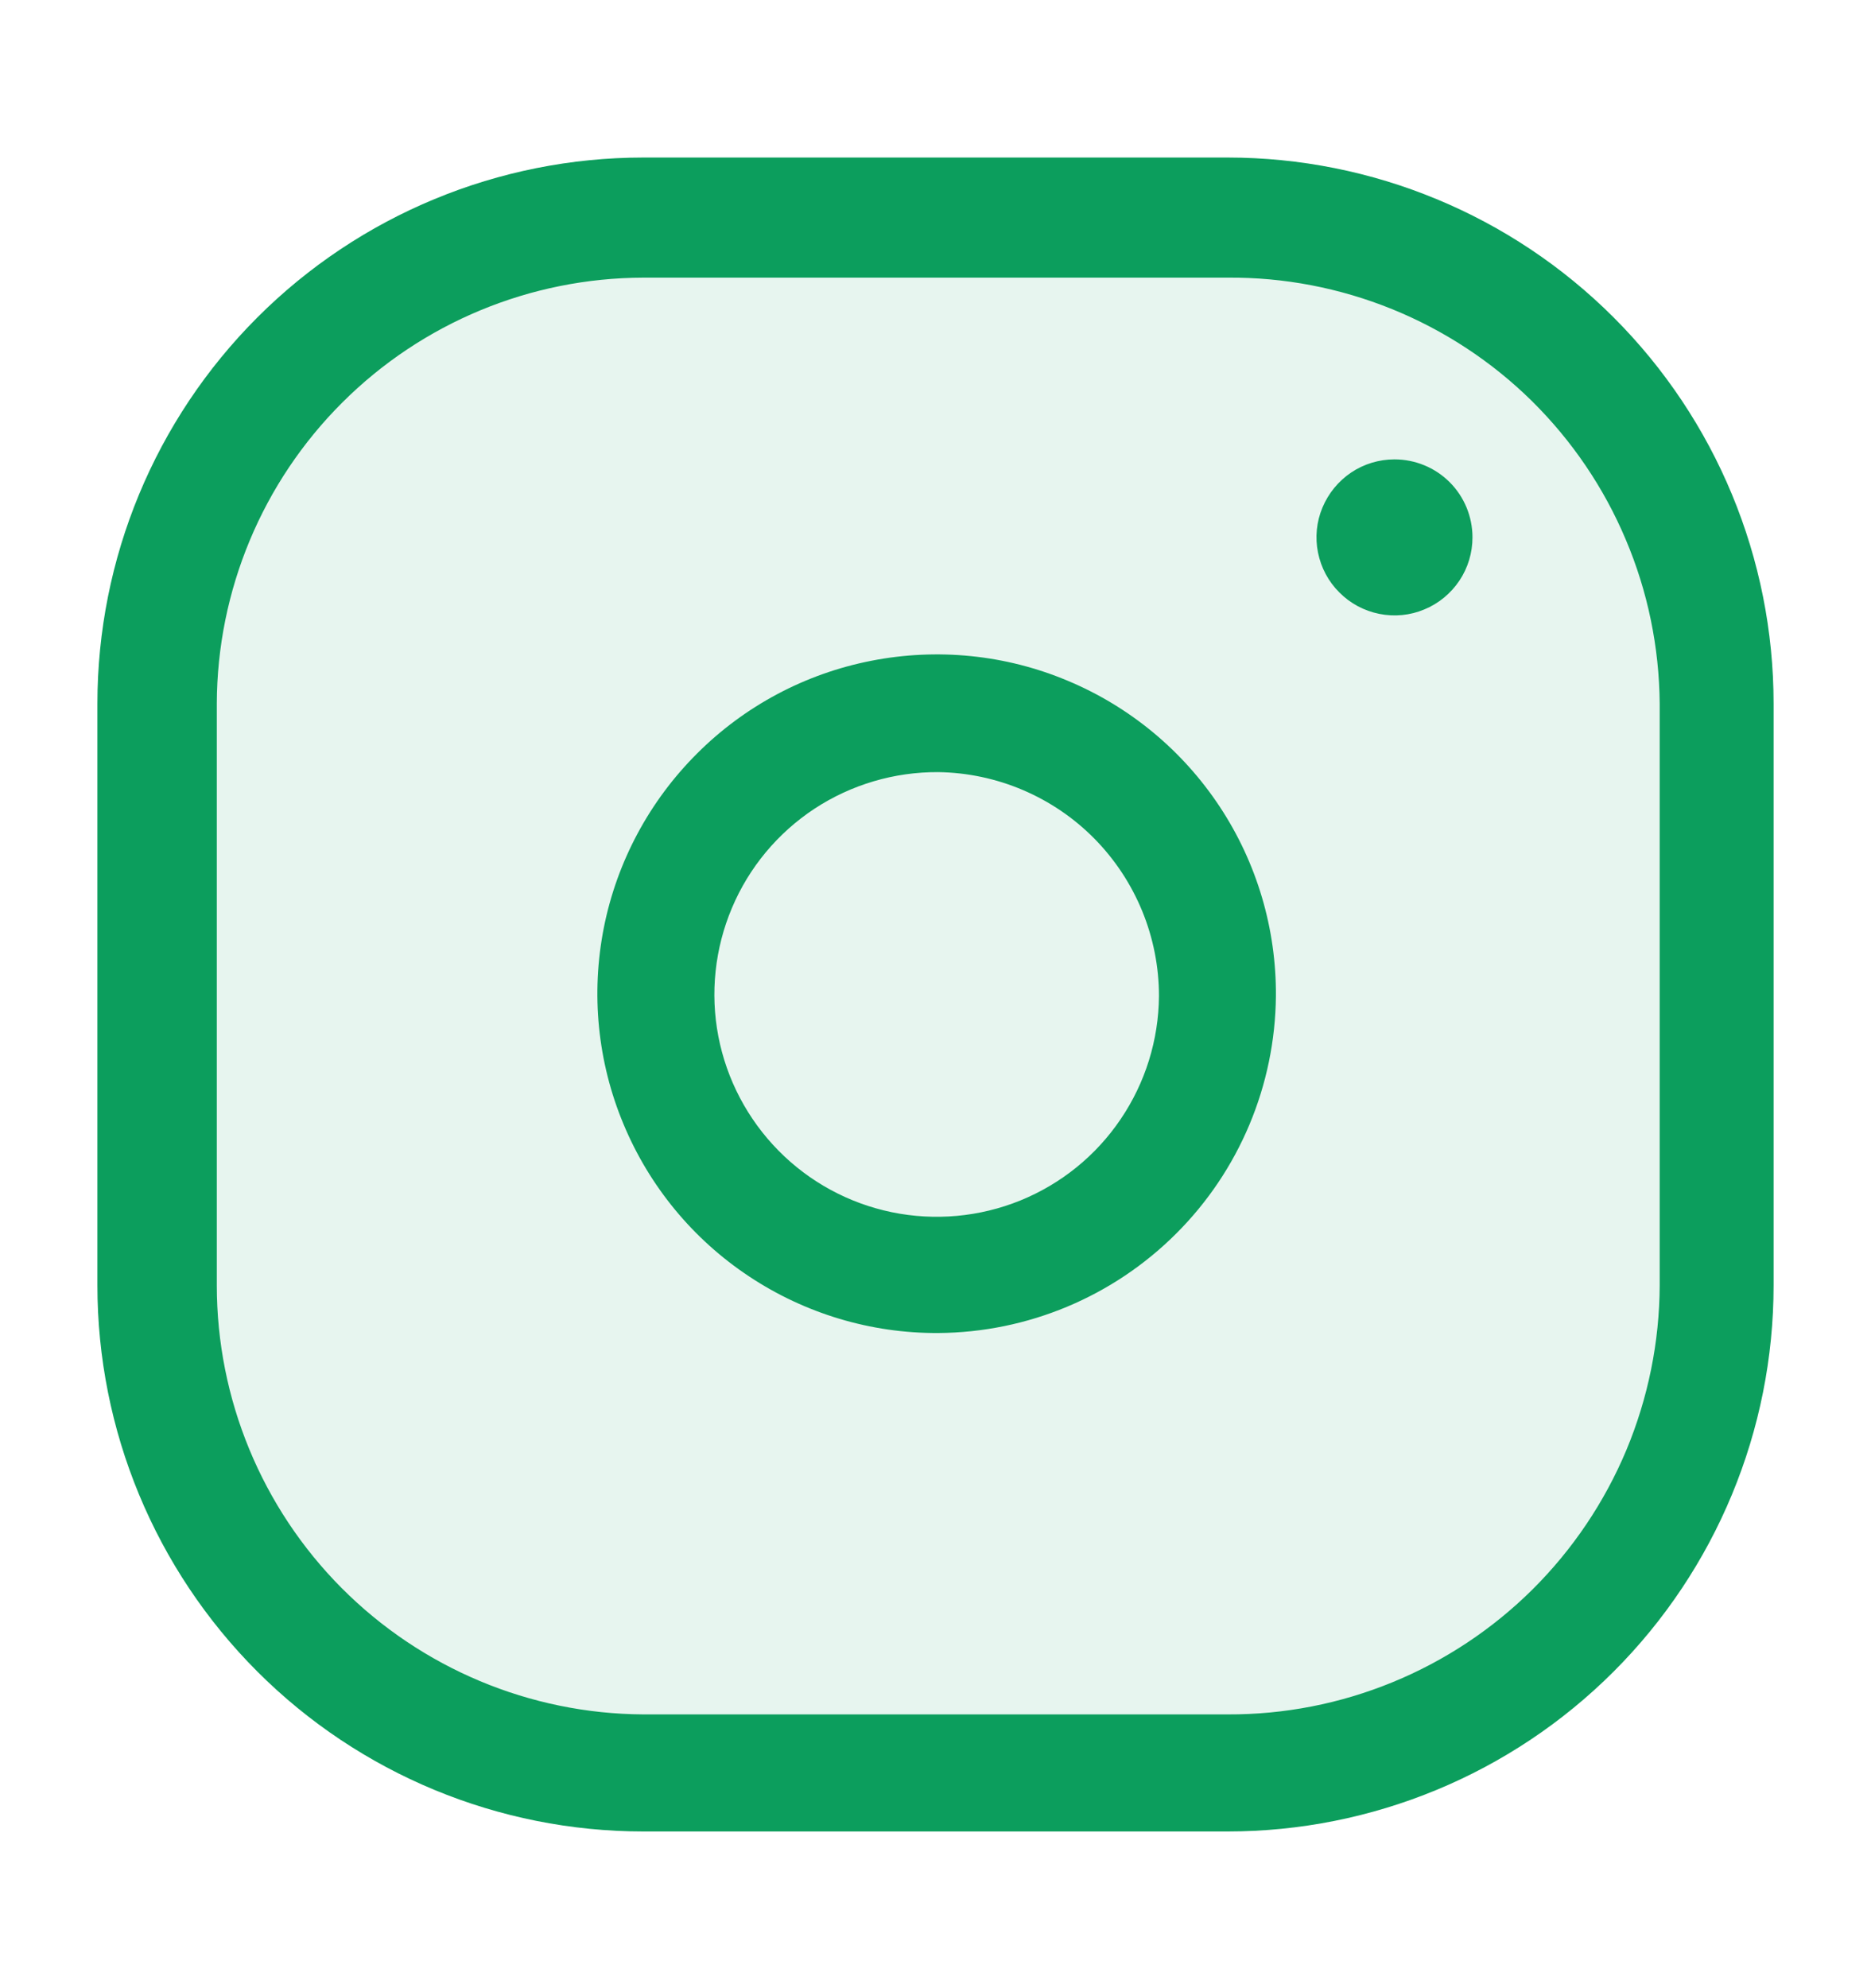 <svg width="16" height="17" viewBox="0 0 16 17" fill="none" xmlns="http://www.w3.org/2000/svg">
<path opacity="0.1" d="M10.466 15.567H5.521C4.295 15.567 3.12 15.08 2.253 14.213C1.387 13.347 0.9 12.171 0.9 10.946V6.021C0.9 4.796 1.387 3.62 2.253 2.754C3.12 1.887 4.295 1.4 5.521 1.4H10.466C11.691 1.4 12.866 1.887 13.733 2.754C14.6 3.62 15.086 4.796 15.086 6.021V10.946C15.086 12.171 14.6 13.347 13.733 14.213C12.866 15.08 11.691 15.567 10.466 15.567Z" fill="#0C9E5D"/>
<path d="M10.498 15.66H5.502C4.264 15.66 3.076 15.168 2.201 14.293C1.325 13.417 0.833 12.229 0.833 10.991V6.016C0.833 4.777 1.325 3.59 2.201 2.714C3.076 1.839 4.264 1.347 5.502 1.347H10.498C11.736 1.347 12.924 1.839 13.799 2.714C14.675 3.59 15.167 4.777 15.167 6.016V10.991C15.167 12.229 14.675 13.417 13.799 14.293C12.924 15.168 11.736 15.66 10.498 15.66ZM5.502 2.374C4.536 2.376 3.61 2.76 2.927 3.442C2.243 4.124 1.857 5.05 1.854 6.016V10.991C1.854 11.961 2.238 12.891 2.921 13.578C3.605 14.265 4.533 14.654 5.502 14.659H10.498C10.981 14.661 11.46 14.568 11.908 14.384C12.355 14.201 12.762 13.931 13.105 13.591C13.448 13.25 13.721 12.845 13.908 12.399C14.094 11.953 14.191 11.475 14.193 10.991V6.016C14.189 5.534 14.091 5.057 13.903 4.614C13.716 4.17 13.443 3.768 13.1 3.429C12.757 3.091 12.35 2.824 11.904 2.643C11.457 2.462 10.98 2.37 10.498 2.374H5.502ZM11.925 3.928C11.793 3.928 11.664 3.967 11.555 4.04C11.445 4.114 11.36 4.218 11.309 4.34C11.258 4.461 11.245 4.596 11.271 4.725C11.297 4.854 11.36 4.973 11.454 5.066C11.547 5.16 11.666 5.223 11.795 5.249C11.925 5.275 12.059 5.262 12.18 5.211C12.302 5.161 12.406 5.075 12.48 4.965C12.553 4.856 12.592 4.727 12.592 4.595C12.592 4.418 12.522 4.248 12.397 4.123C12.272 3.998 12.102 3.928 11.925 3.928ZM8.023 11.398C7.448 11.401 6.885 11.232 6.406 10.914C5.926 10.596 5.553 10.143 5.332 9.612C5.11 9.081 5.052 8.496 5.164 7.931C5.276 7.367 5.554 6.849 5.961 6.443C6.368 6.036 6.887 5.76 7.451 5.65C8.016 5.539 8.601 5.598 9.131 5.821C9.662 6.043 10.114 6.418 10.431 6.898C10.748 7.378 10.915 7.941 10.911 8.517C10.904 9.28 10.598 10.01 10.057 10.549C9.517 11.088 8.787 11.393 8.023 11.398ZM8.023 6.602C7.647 6.6 7.279 6.709 6.965 6.915C6.651 7.122 6.405 7.417 6.259 7.764C6.113 8.11 6.072 8.492 6.143 8.861C6.214 9.23 6.393 9.57 6.657 9.838C6.921 10.106 7.258 10.289 7.626 10.365C7.994 10.441 8.377 10.406 8.725 10.265C9.074 10.123 9.372 9.882 9.583 9.57C9.794 9.259 9.908 8.893 9.911 8.517C9.911 8.014 9.713 7.531 9.36 7.172C9.007 6.814 8.526 6.609 8.023 6.602Z" fill="#0C9E5D"/>
</svg>
